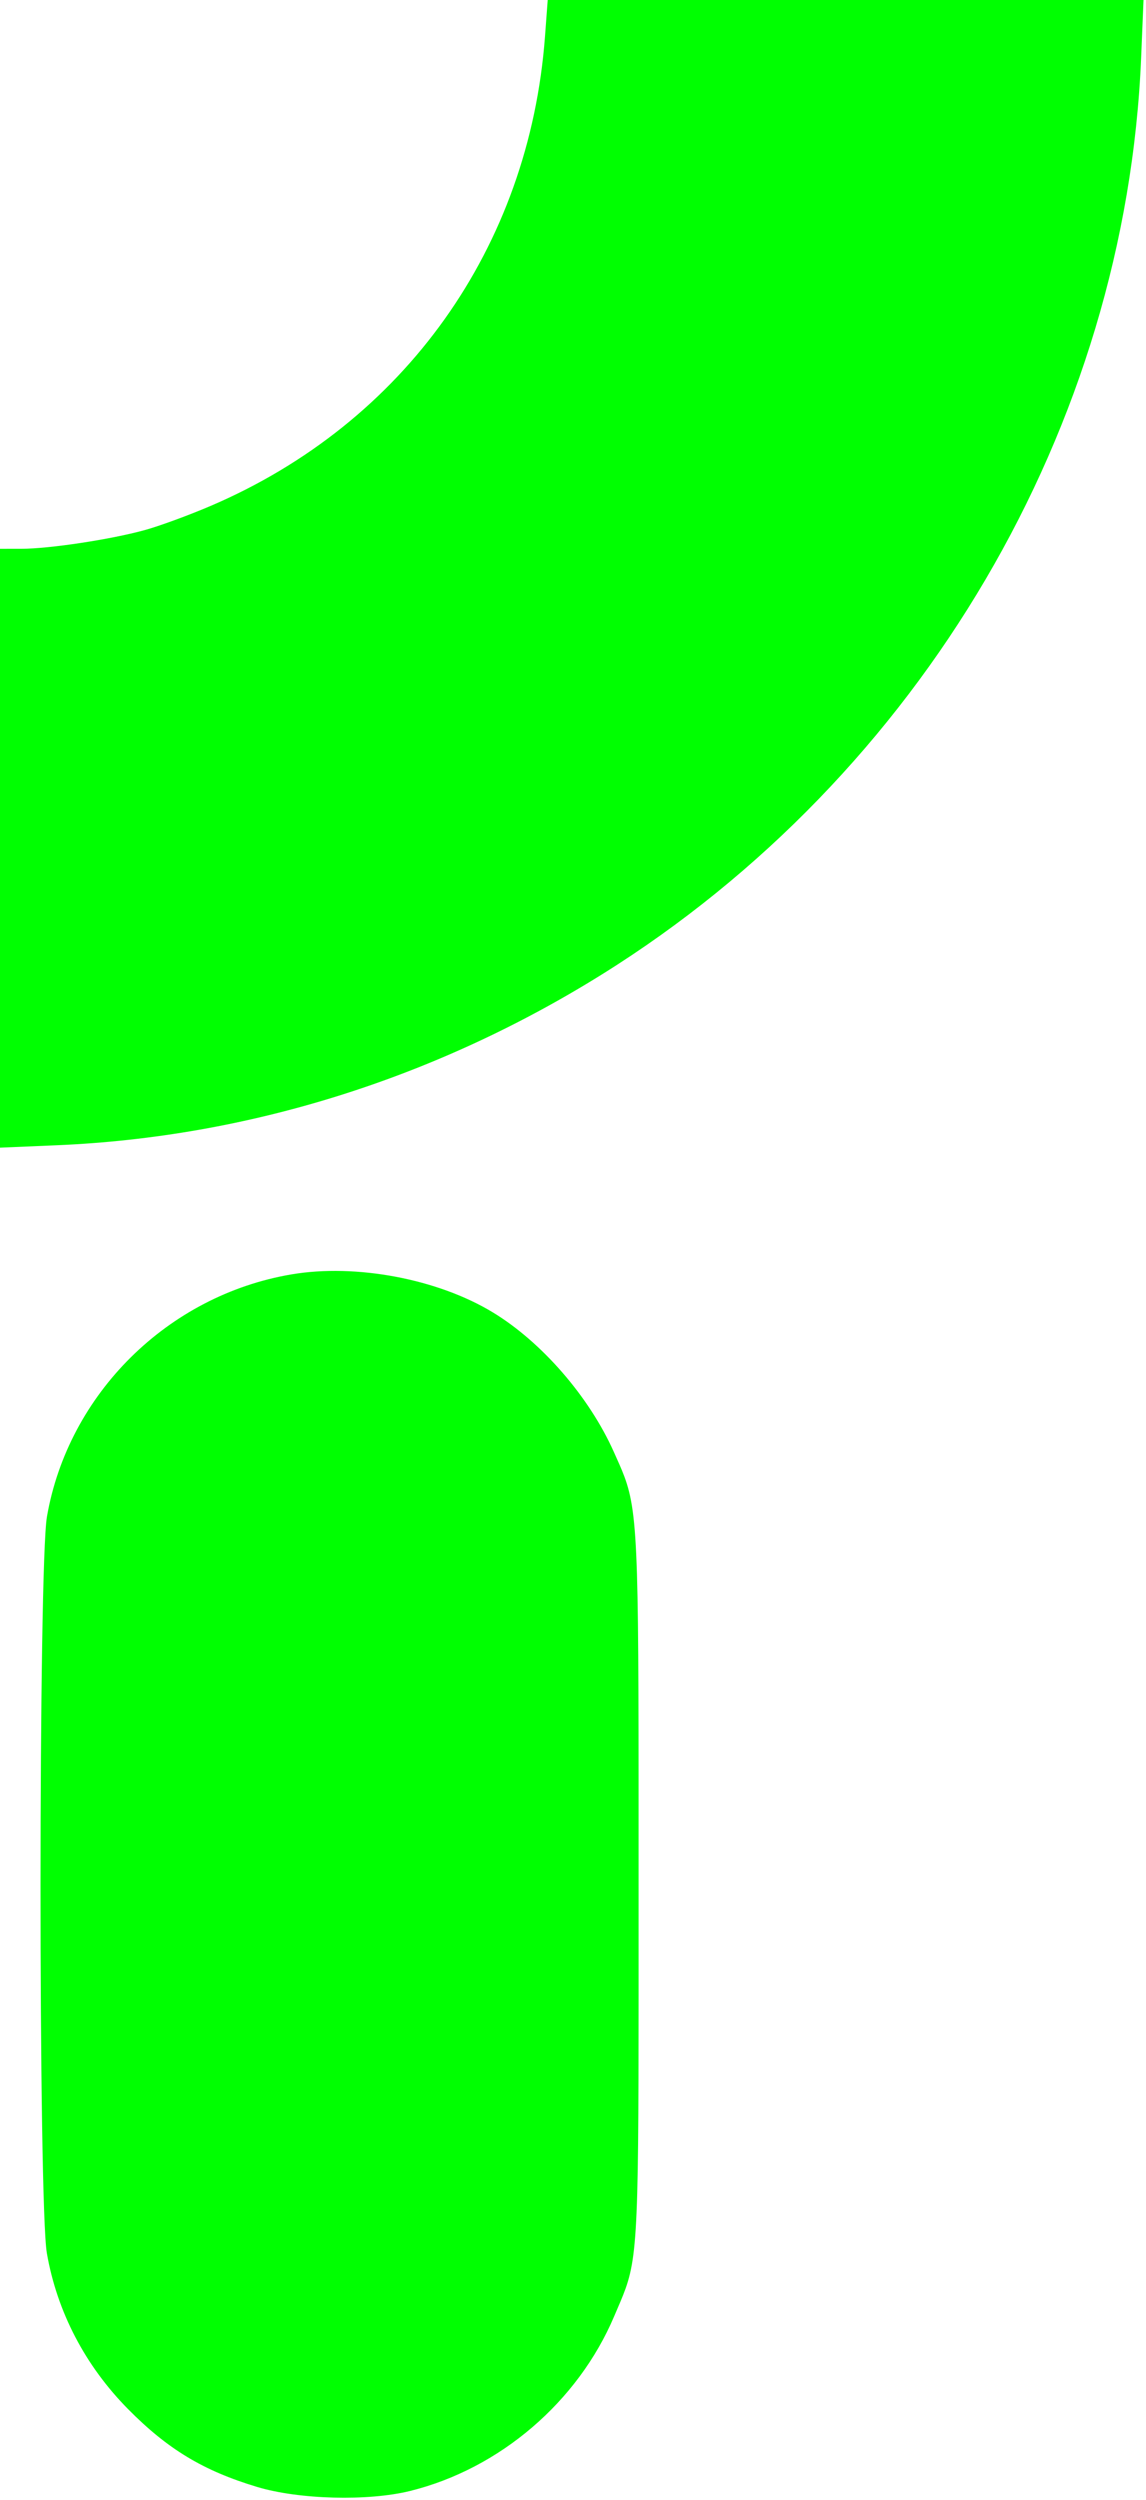 <?xml version="1.0" encoding="UTF-8"?> <svg xmlns="http://www.w3.org/2000/svg" width="78" height="170" viewBox="0 0 78 170" fill="none"><g clip-path="url(#clip0_246_1990)"><path fill-rule="evenodd" clip-rule="evenodd" d="M14.344 34.401C27.53 28.753 36.021 16.837 37.095 2.471L37.279 0H57.555H77.831L77.67 3.898C76.635 28.991 62.669 52.735 40.996 66.247C29.634 73.331 16.889 77.326 3.888 77.88L0 78.045V57.683V37.321L1.466 37.319C3.359 37.318 7.532 36.686 9.841 36.051C10.838 35.778 12.864 35.035 14.344 34.401ZM3.196 103.133C4.647 94.789 11.42 88.087 19.841 86.662C24.224 85.921 29.788 86.969 33.54 89.244C36.873 91.265 40.098 94.979 41.776 98.728C42.057 99.358 42.292 99.865 42.488 100.387C43.495 103.073 43.464 106.147 43.464 128.323C43.464 150.018 43.515 153.008 42.574 155.644C42.369 156.219 42.116 156.778 41.805 157.51C39.333 163.335 34.014 167.885 27.914 169.394C25.054 170.101 20.354 169.979 17.508 169.123C13.843 168.022 11.414 166.559 8.713 163.824C5.791 160.866 3.882 157.203 3.19 153.228C2.611 149.897 2.616 106.467 3.196 103.133Z" fill="#00FF01"></path></g><defs><clipPath id="clip0_246_1990"><rect width="78" height="170" fill="white"></rect></clipPath></defs></svg> 